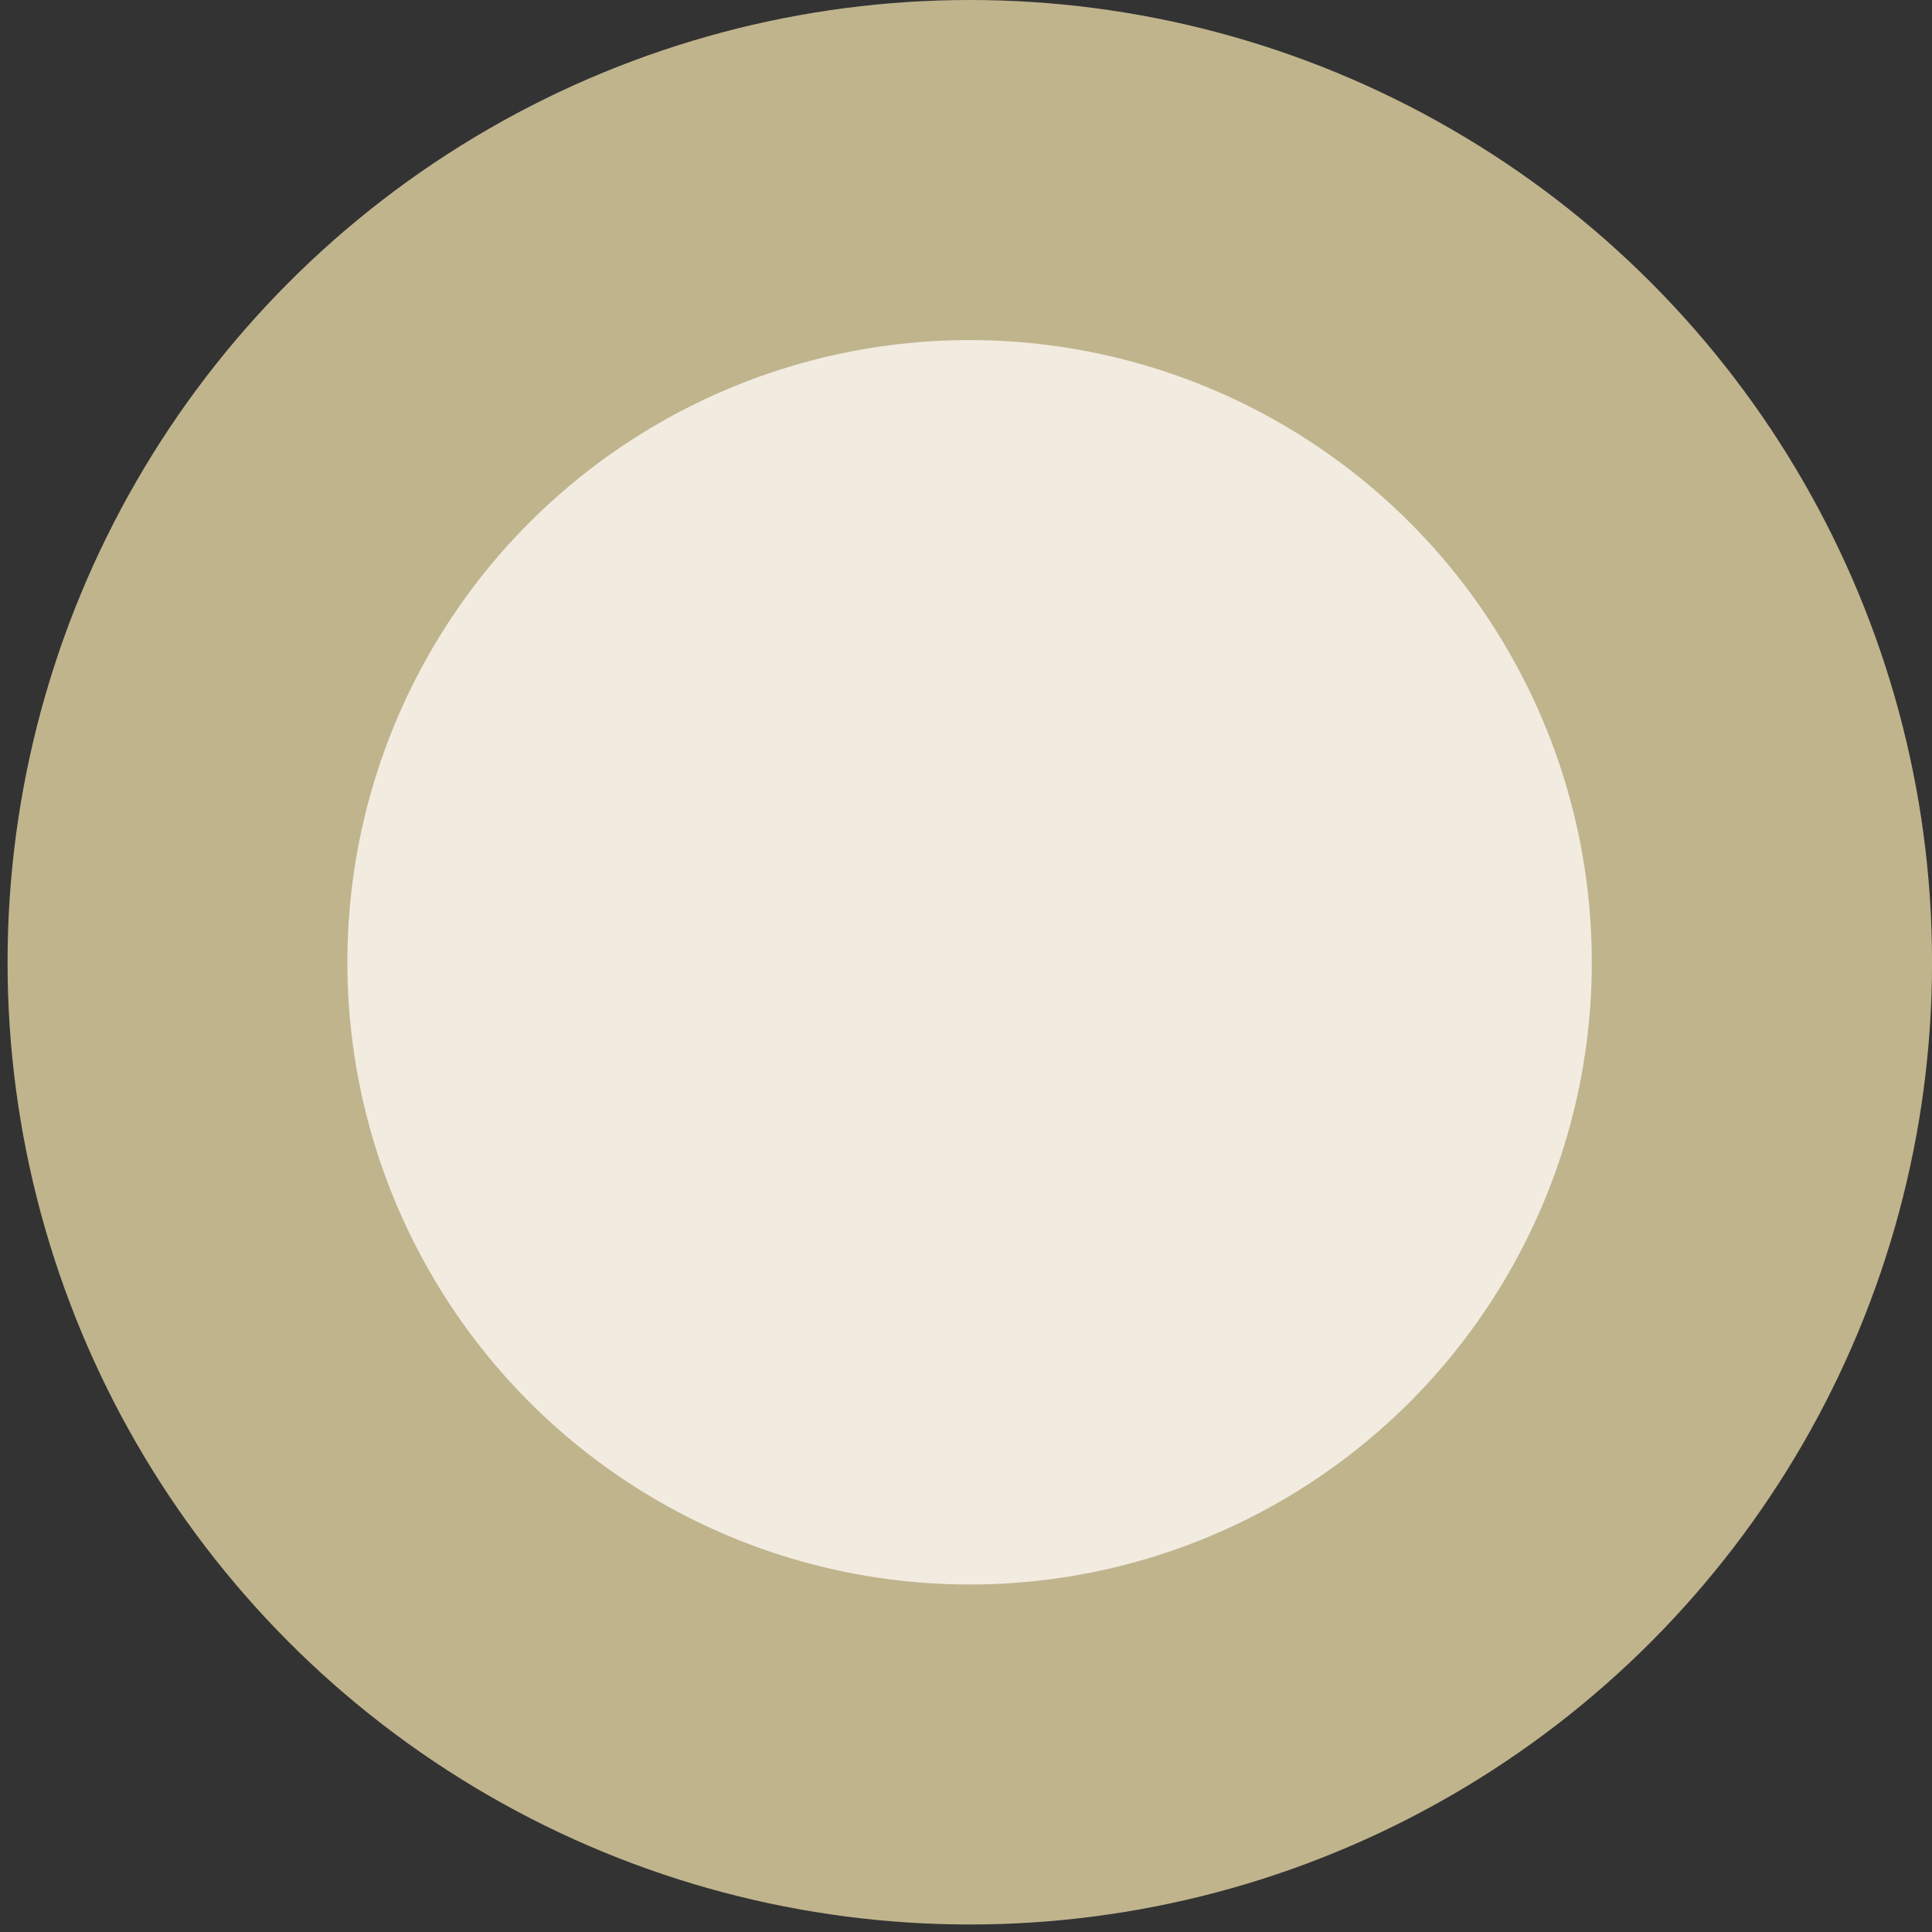 <svg width="35" height="35" viewBox="0 0 35 35" fill="none" xmlns="http://www.w3.org/2000/svg">
<rect x="0" y="0" width="35" height="35" fill="#333333" stroke="none"/>
<circle cx="17.569" cy="17.432" r="17.432" fill="#C0B48D"/>
<circle cx="17.565" cy="17.433" r="11.272" fill="#F2EBE0"/>
</svg>
